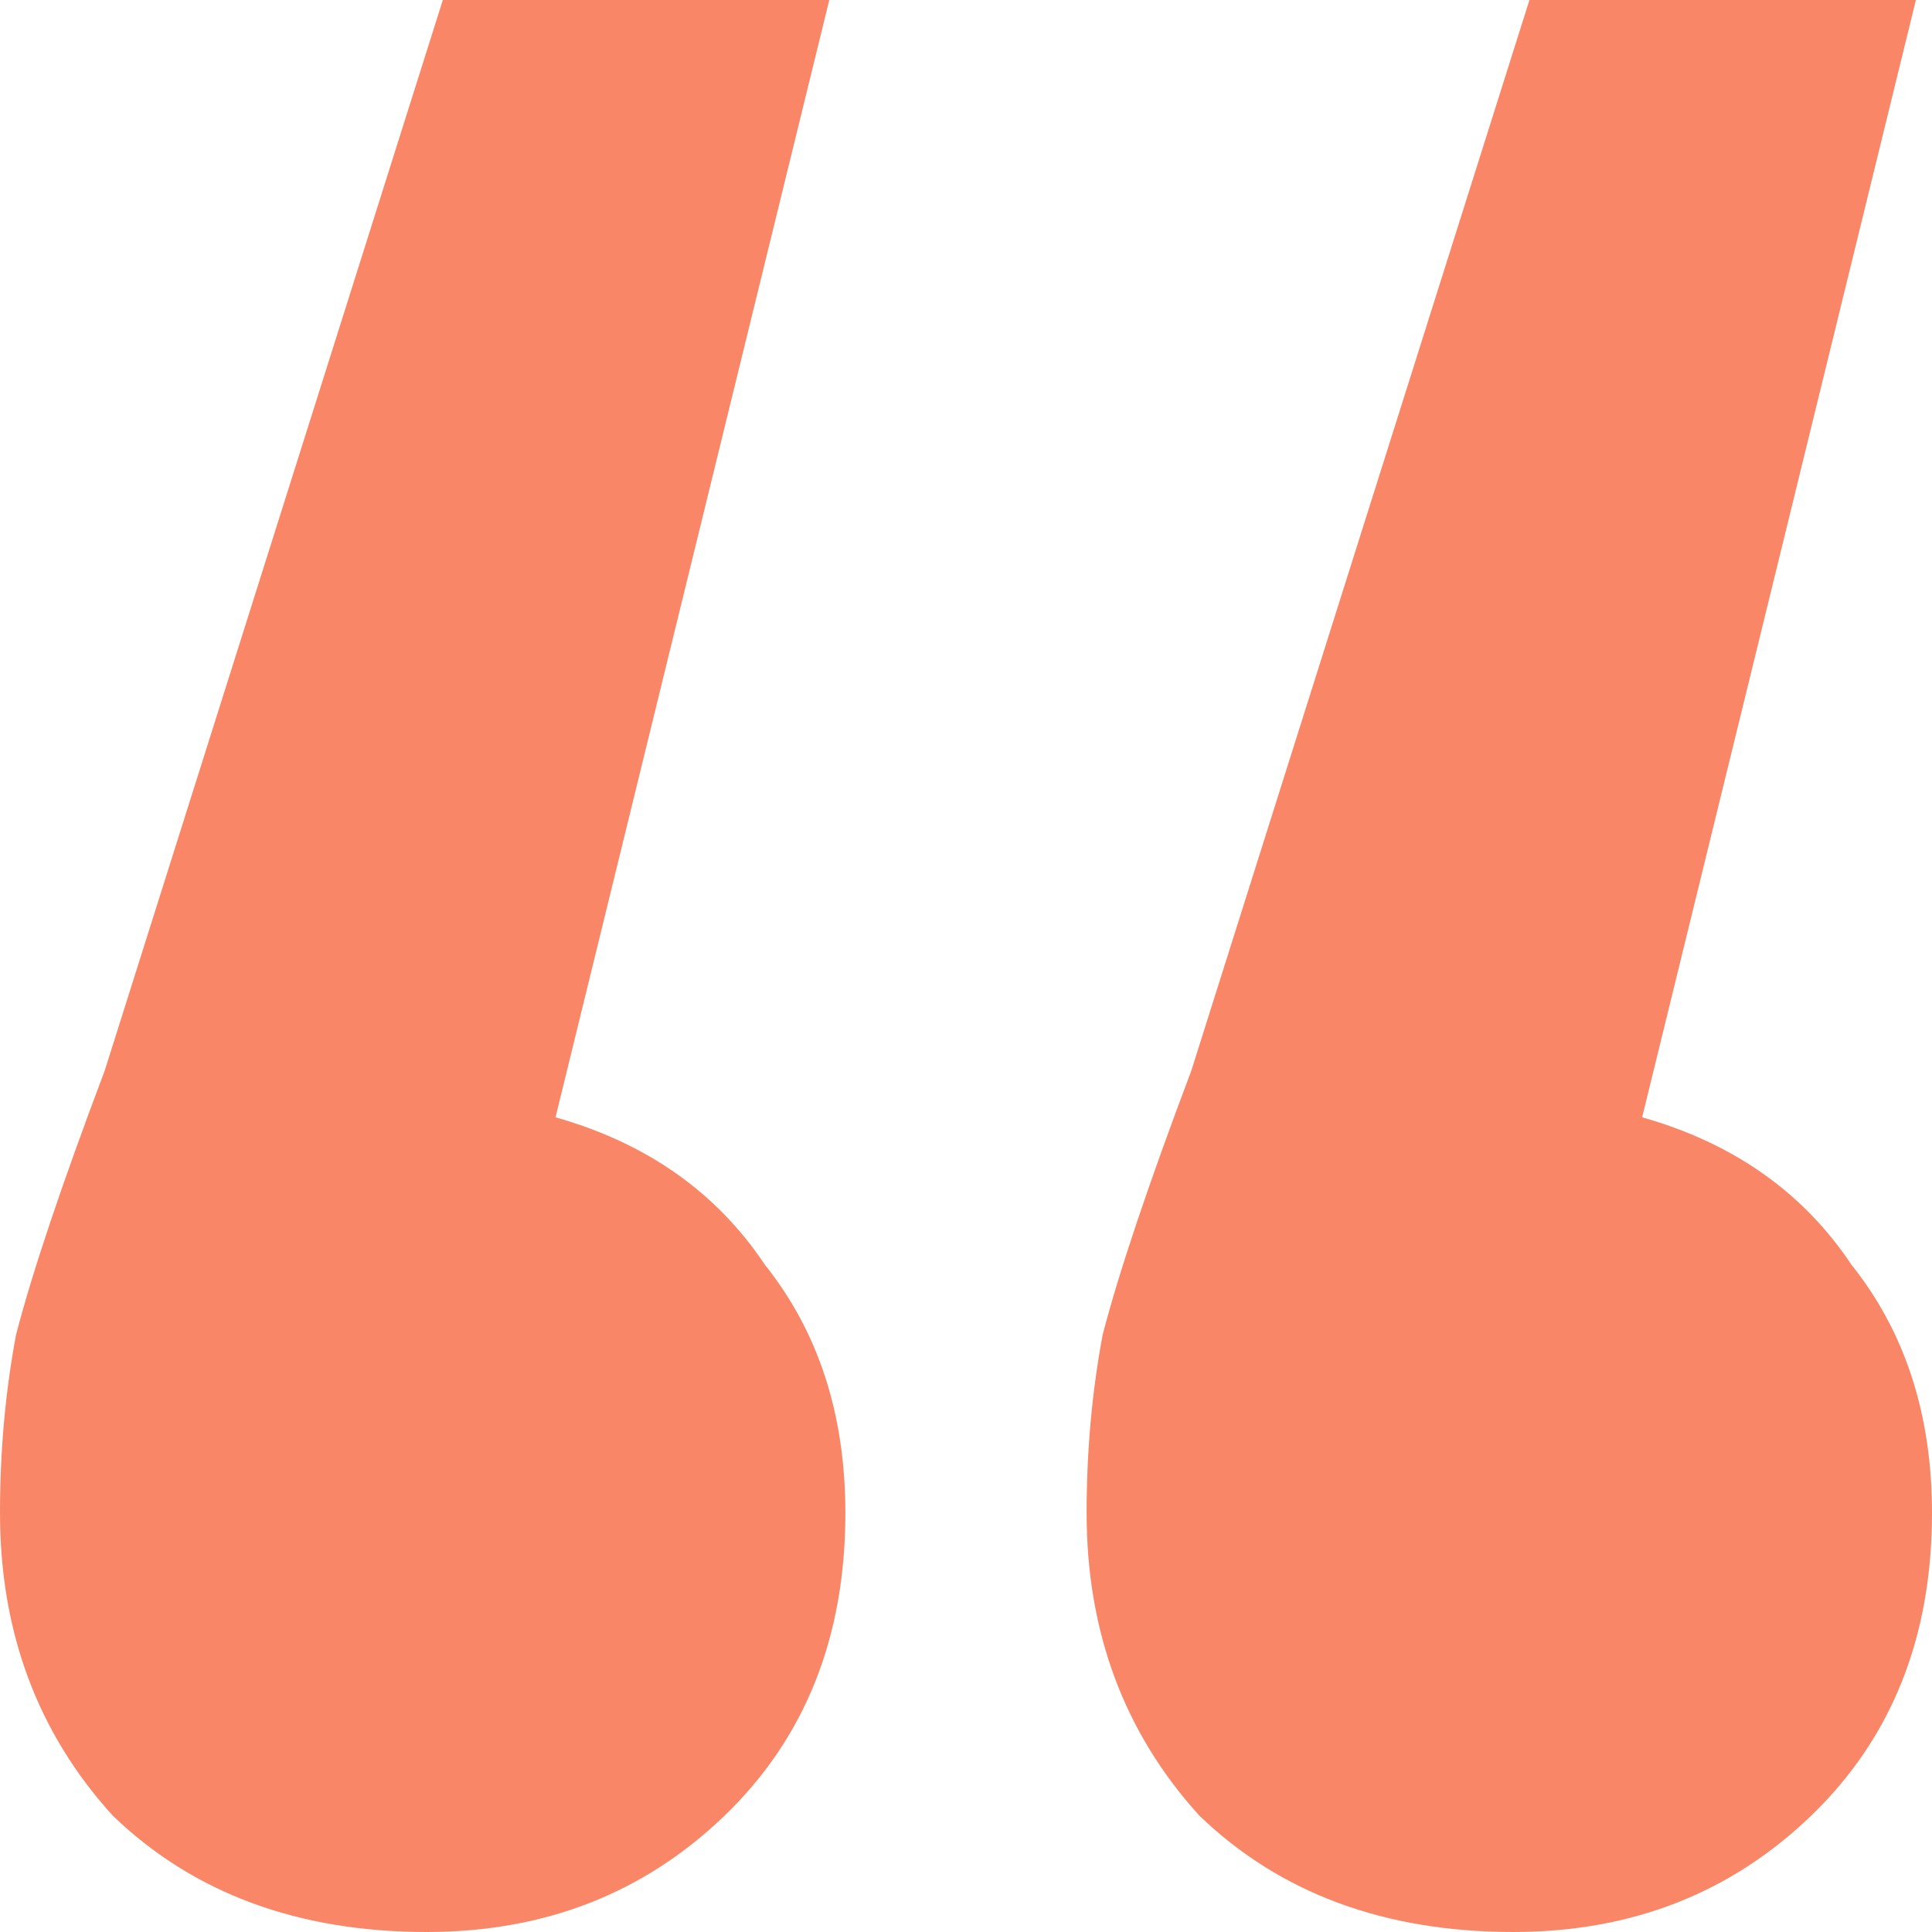 <?xml version="1.0" encoding="UTF-8"?> <svg xmlns="http://www.w3.org/2000/svg" width="72" height="72" viewBox="0 0 72 72" fill="none"> <path d="M20.703 41.639C24.104 42.602 26.704 44.434 28.505 47.133C30.505 49.639 31.505 52.723 31.505 56.386C31.505 61.012 30.005 64.771 27.004 67.663C24.004 70.554 20.303 72 15.902 72C11.102 72 7.201 70.554 4.201 67.663C1.4 64.578 0 60.819 0 56.386C0 54.072 0.2 51.855 0.6 49.735C1.2 47.422 2.3 44.145 3.901 39.904L16.503 0H30.905L20.703 41.639ZM61.198 41.639C64.599 42.602 67.199 44.434 68.999 47.133C71 49.639 72 52.723 72 56.386C72 61.012 70.5 64.771 67.499 67.663C64.499 70.554 60.798 72 56.398 72C51.597 72 47.696 70.554 44.696 67.663C41.895 64.578 40.495 60.819 40.495 56.386C40.495 54.072 40.695 51.855 41.095 49.735C41.695 47.422 42.795 44.145 44.396 39.904L56.998 0H71.4L61.198 41.639Z" fill="#F98767"></path> </svg> 